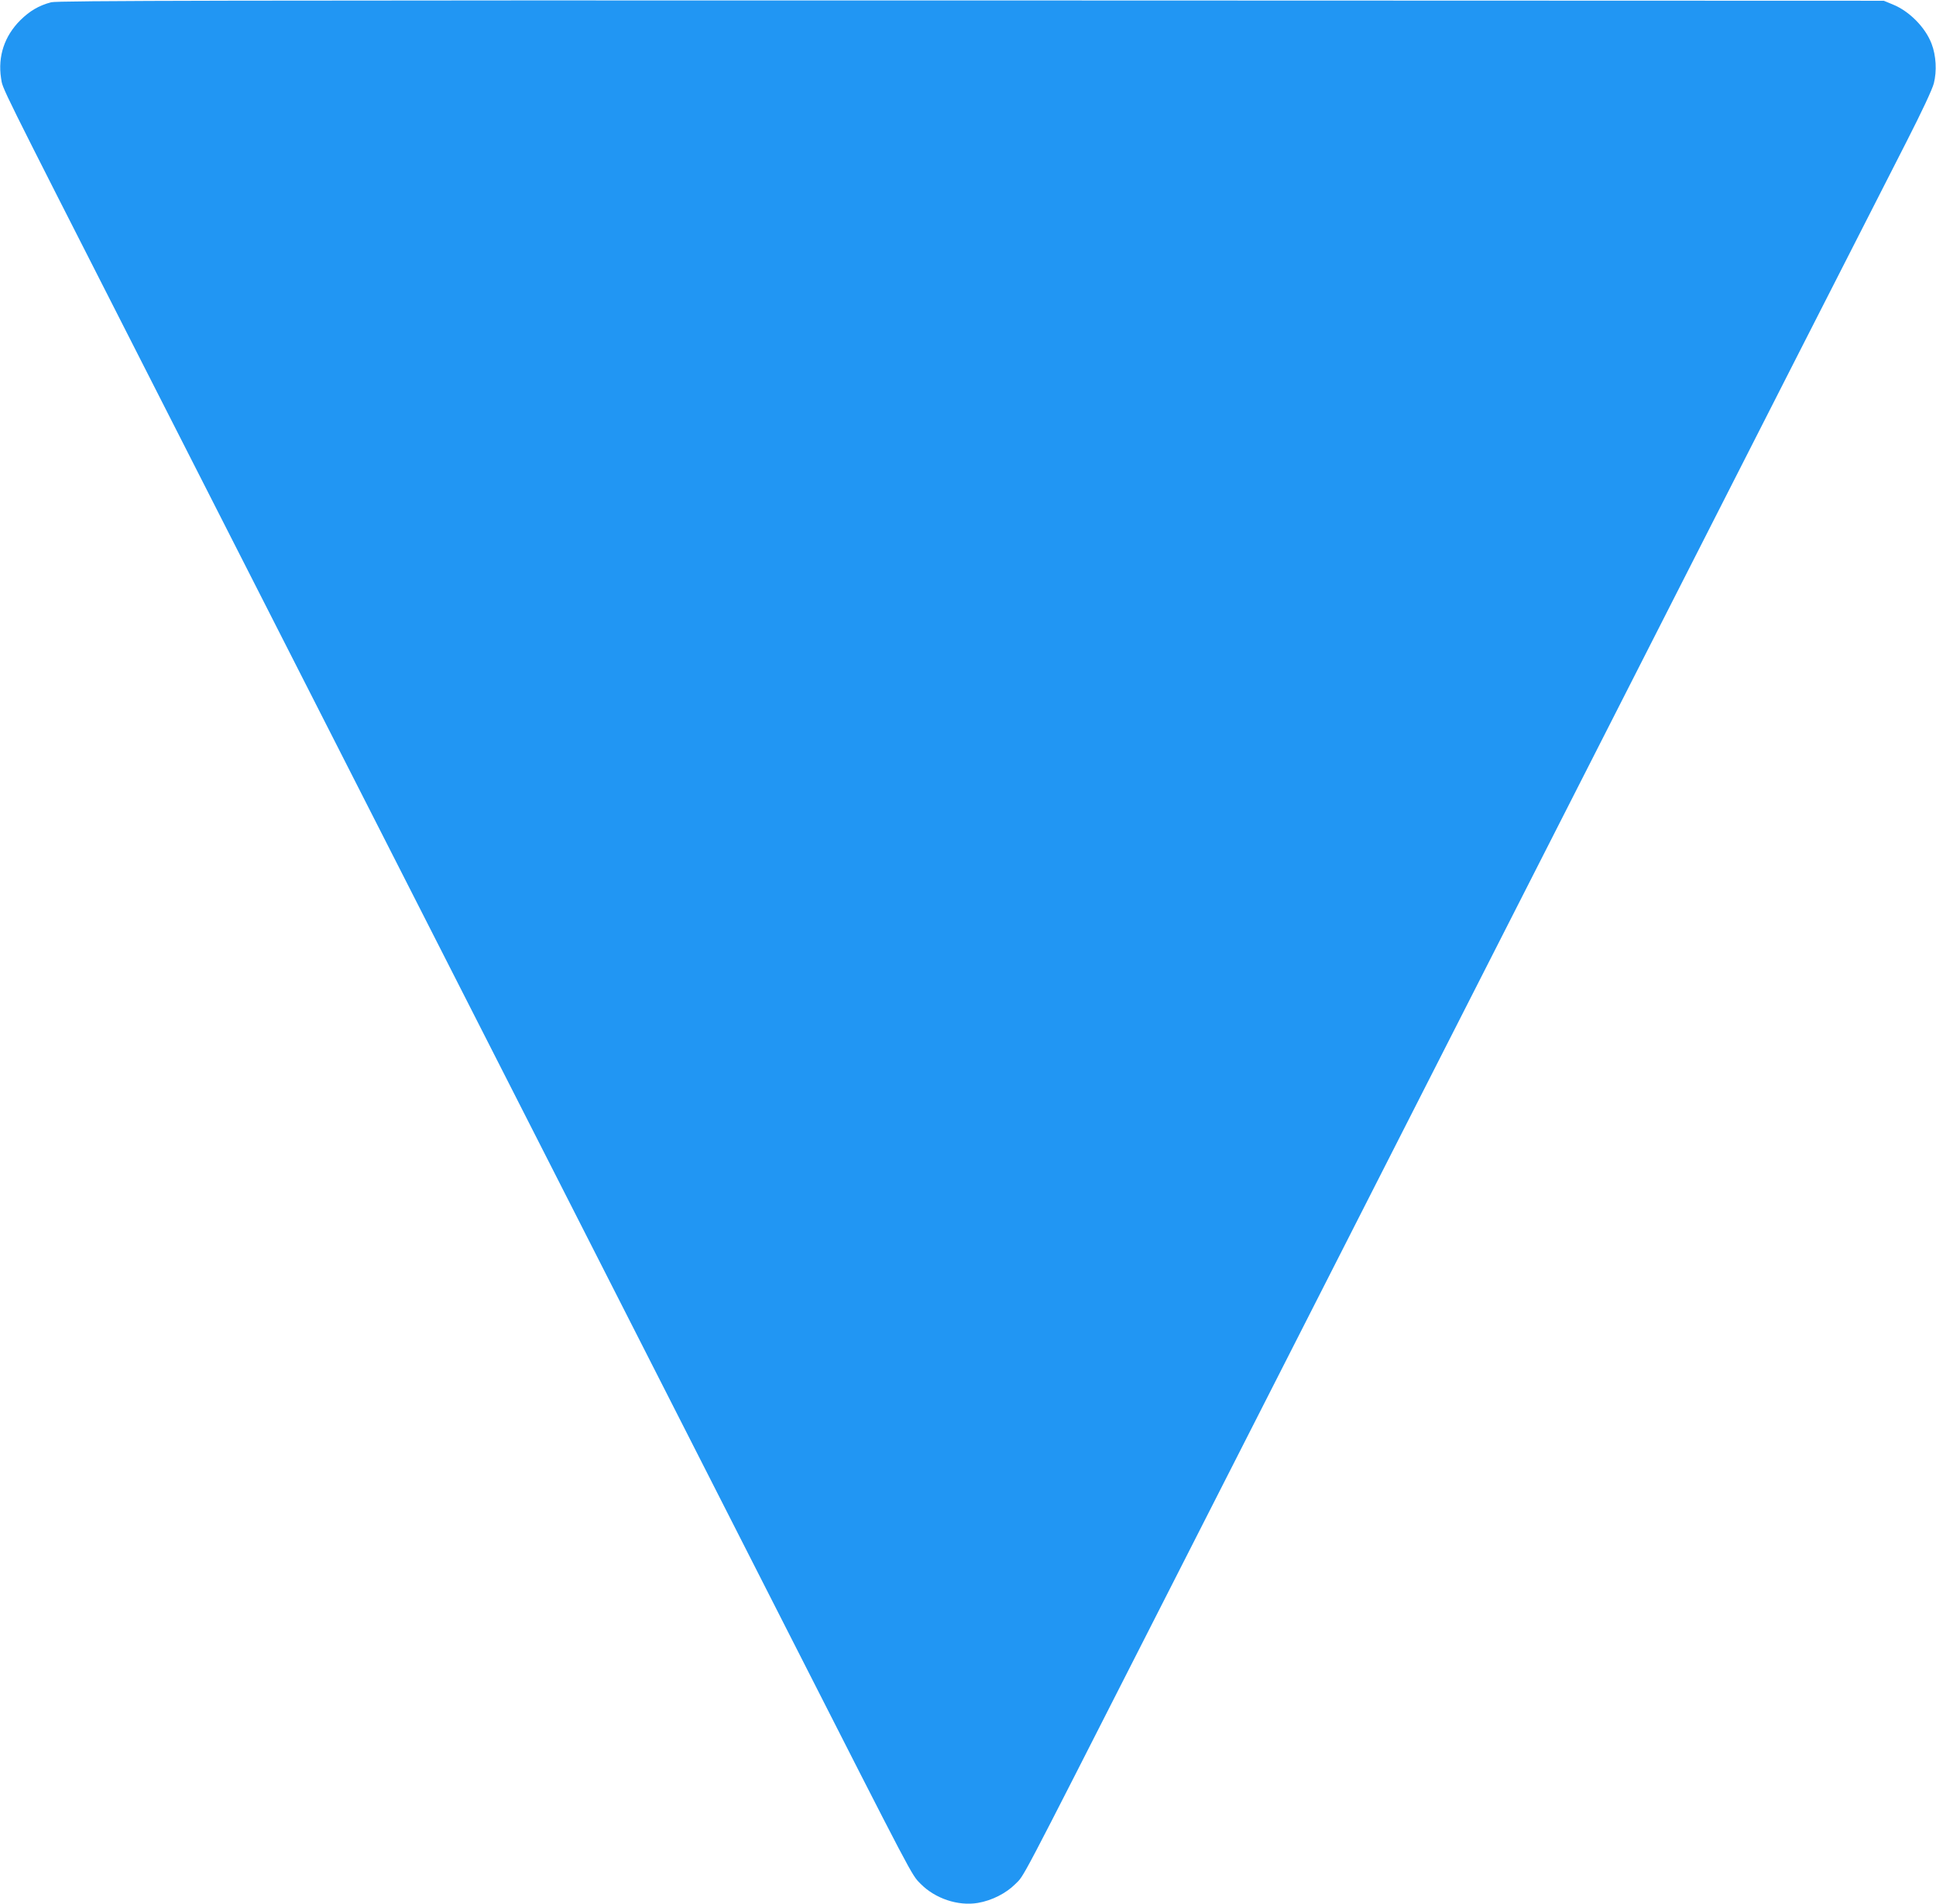 <?xml version="1.0" standalone="no"?>
<!DOCTYPE svg PUBLIC "-//W3C//DTD SVG 20010904//EN"
 "http://www.w3.org/TR/2001/REC-SVG-20010904/DTD/svg10.dtd">
<svg version="1.0" xmlns="http://www.w3.org/2000/svg"
 width="1280pt" height="1259pt" viewBox="0 0 1280 1259"
 preserveAspectRatio="xMidYMid meet">
<g transform="translate(0,1259) scale(0.1,-0.1)"
fill="#2196f3" stroke="none">
<path d="M338 12575 c-82 -22 -141 -57 -204 -119 -105 -105 -149 -239 -127
-383 13 -77 -38 25 923 -1863 2337 -4592 3776 -7419 4267 -8385 855 -1680 828
-1629 889 -1691 96 -98 248 -149 379 -127 93 16 186 63 248 125 61 61 8 -40
895 1703 313 616 1273 2502 2132 4190 859 1689 1819 3574 2132 4190 314 616
644 1264 734 1440 101 198 170 345 180 385 20 80 15 182 -15 260 -41 109 -148
217 -258 261 l-58 24 -6035 2 c-4909 1 -6044 -1 -6082 -12z"/>
</g>
</svg>
